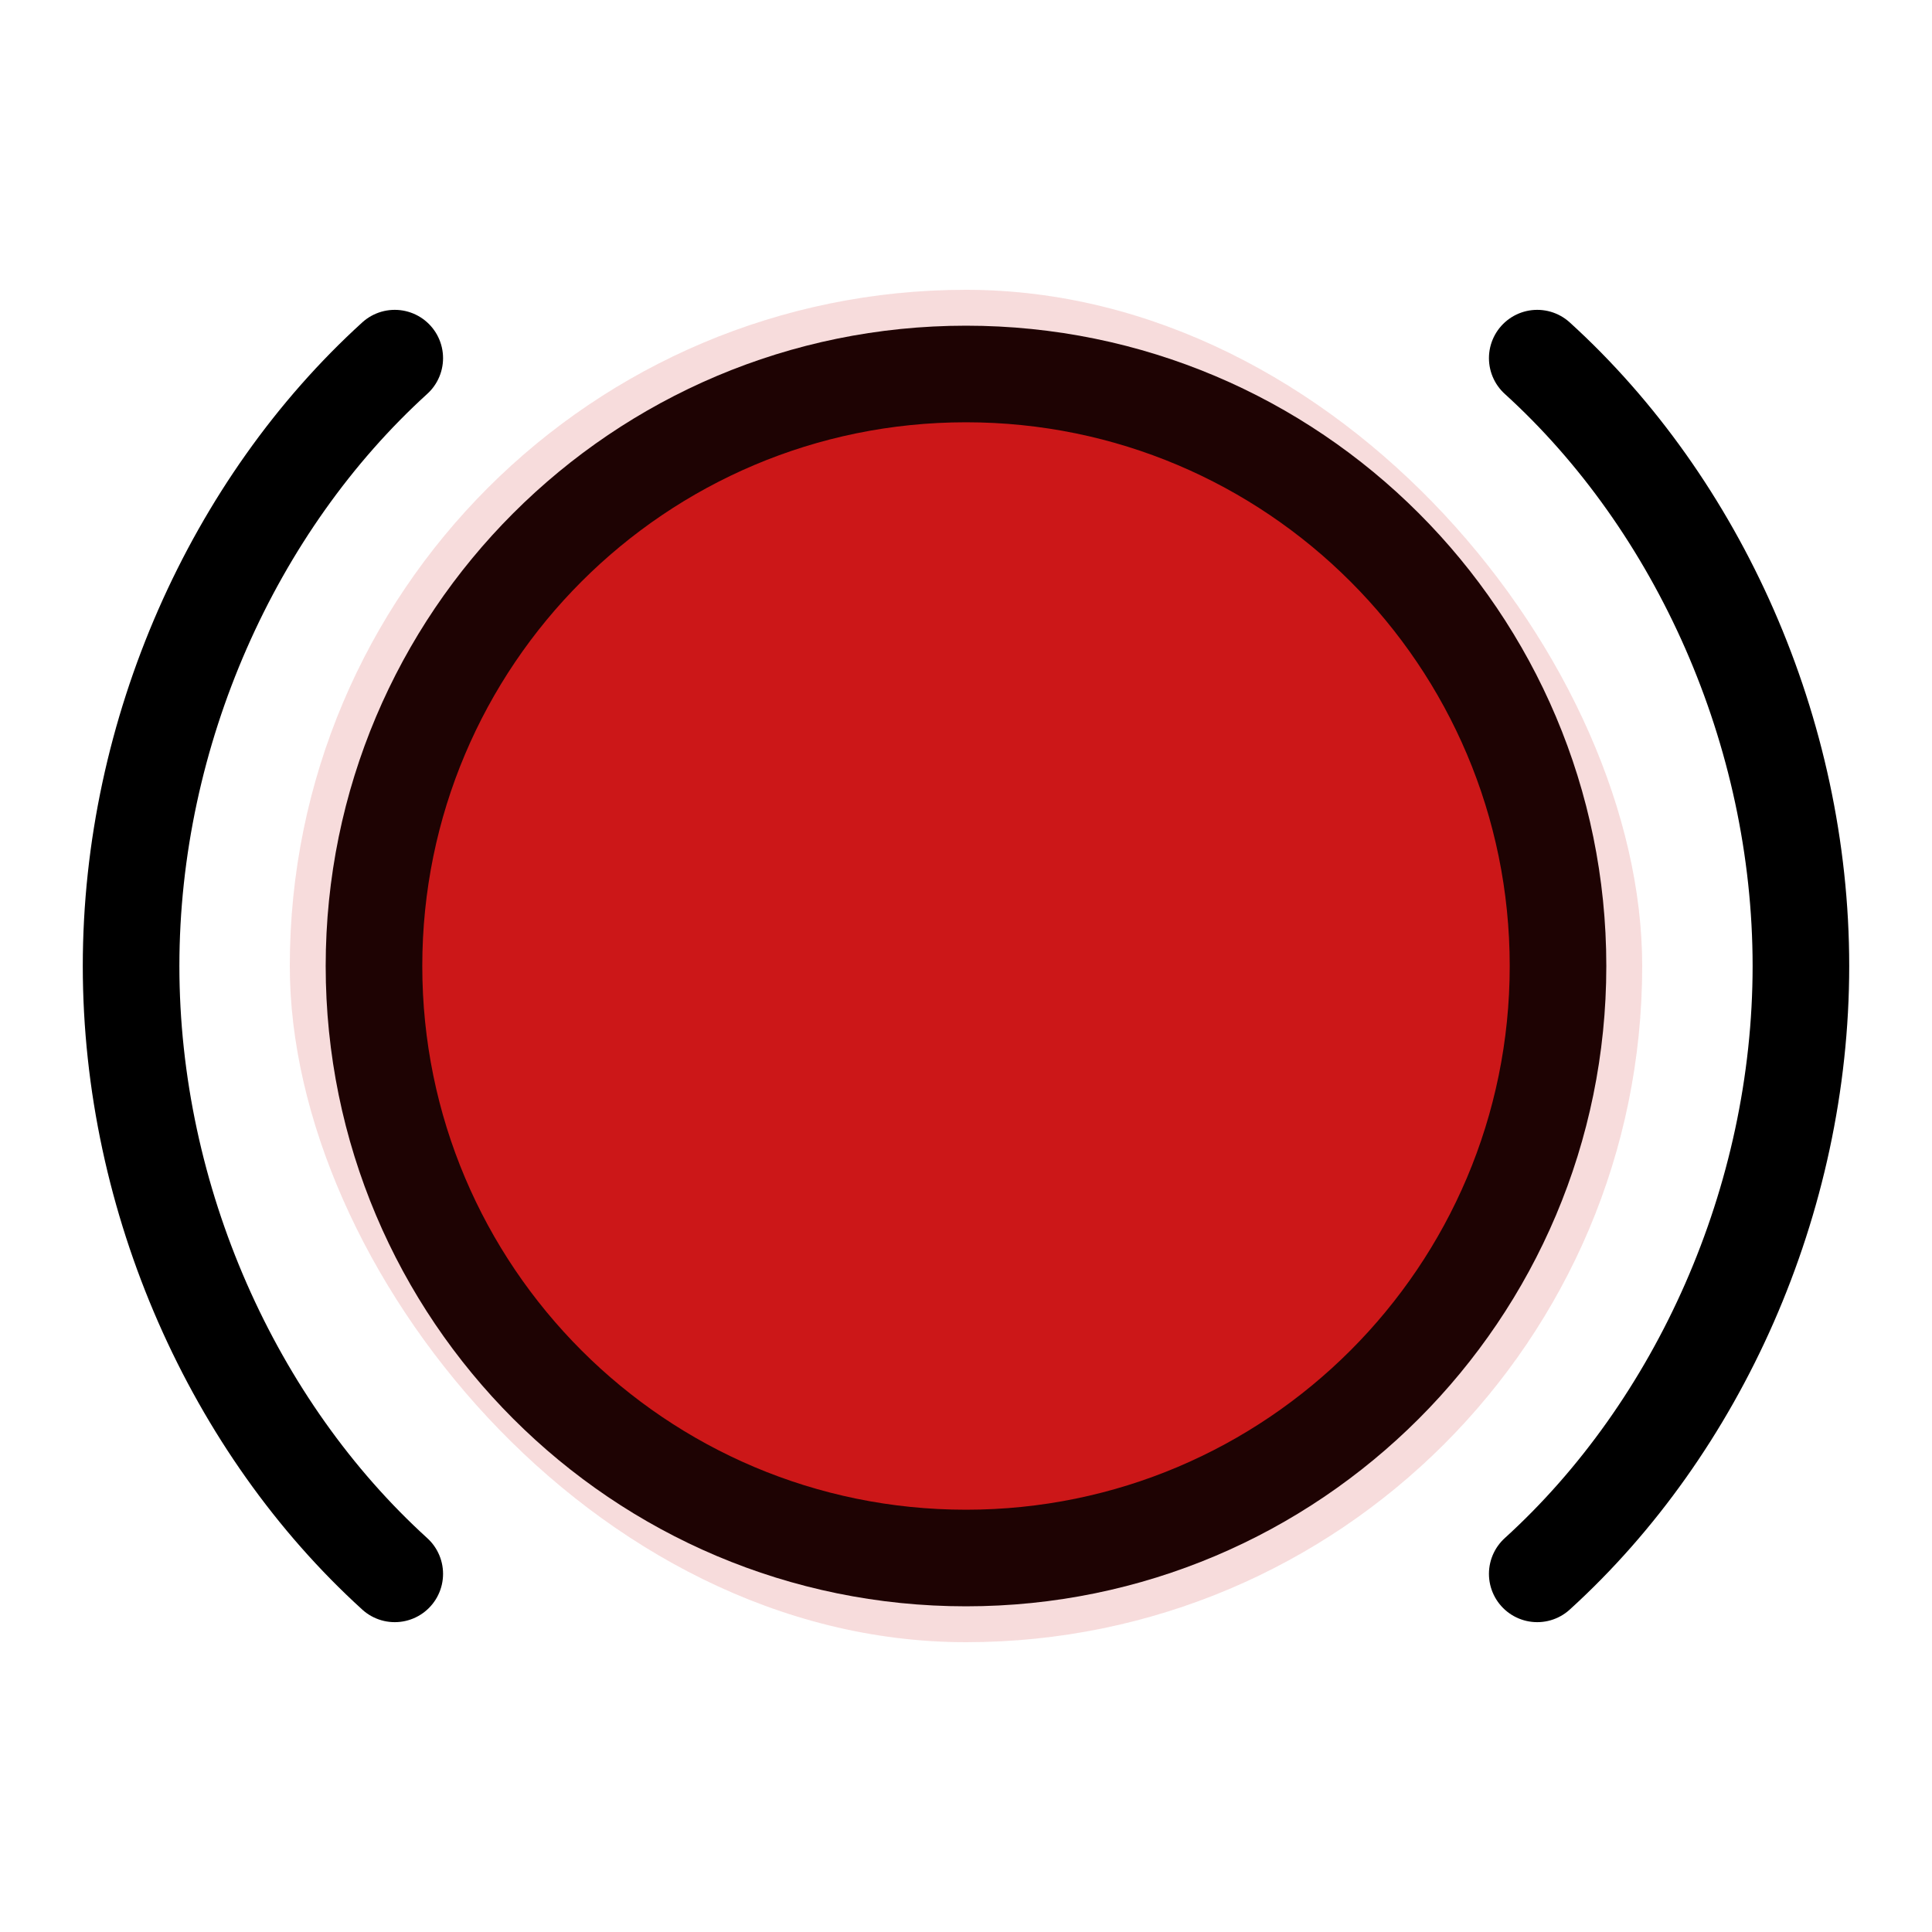 <svg width="40" height="40" viewBox="0 0 40 40" fill="none" xmlns="http://www.w3.org/2000/svg">
<path d="M31.827 7.415C35.163 10.447 37.286 15.148 37.286 20C37.286 24.852 35.163 29.553 31.827 32.585" stroke="black" stroke-width="2" stroke-miterlimit="10" stroke-linecap="round" stroke-linejoin="round"/>
<path d="M8.173 7.415C4.837 10.447 2.714 15.148 2.714 20C2.714 24.852 4.837 29.553 8.173 32.585" stroke="black" stroke-width="2" stroke-miterlimit="10" stroke-linecap="round" stroke-linejoin="round"/>
<path d="M20 32.257C26.769 32.257 32.257 26.769 32.257 20C32.257 13.231 26.769 7.743 20 7.743C13.23 7.743 7.743 13.231 7.743 20C7.743 26.769 13.23 32.257 20 32.257Z" fill="#CD1719" stroke="black" stroke-width="2" stroke-miterlimit="10" stroke-linecap="round" stroke-linejoin="round"/>
<rect x="6" y="6" width="28" height="28" rx="14" fill="#CD1719" fill-opacity="0.15"/>
</svg>
